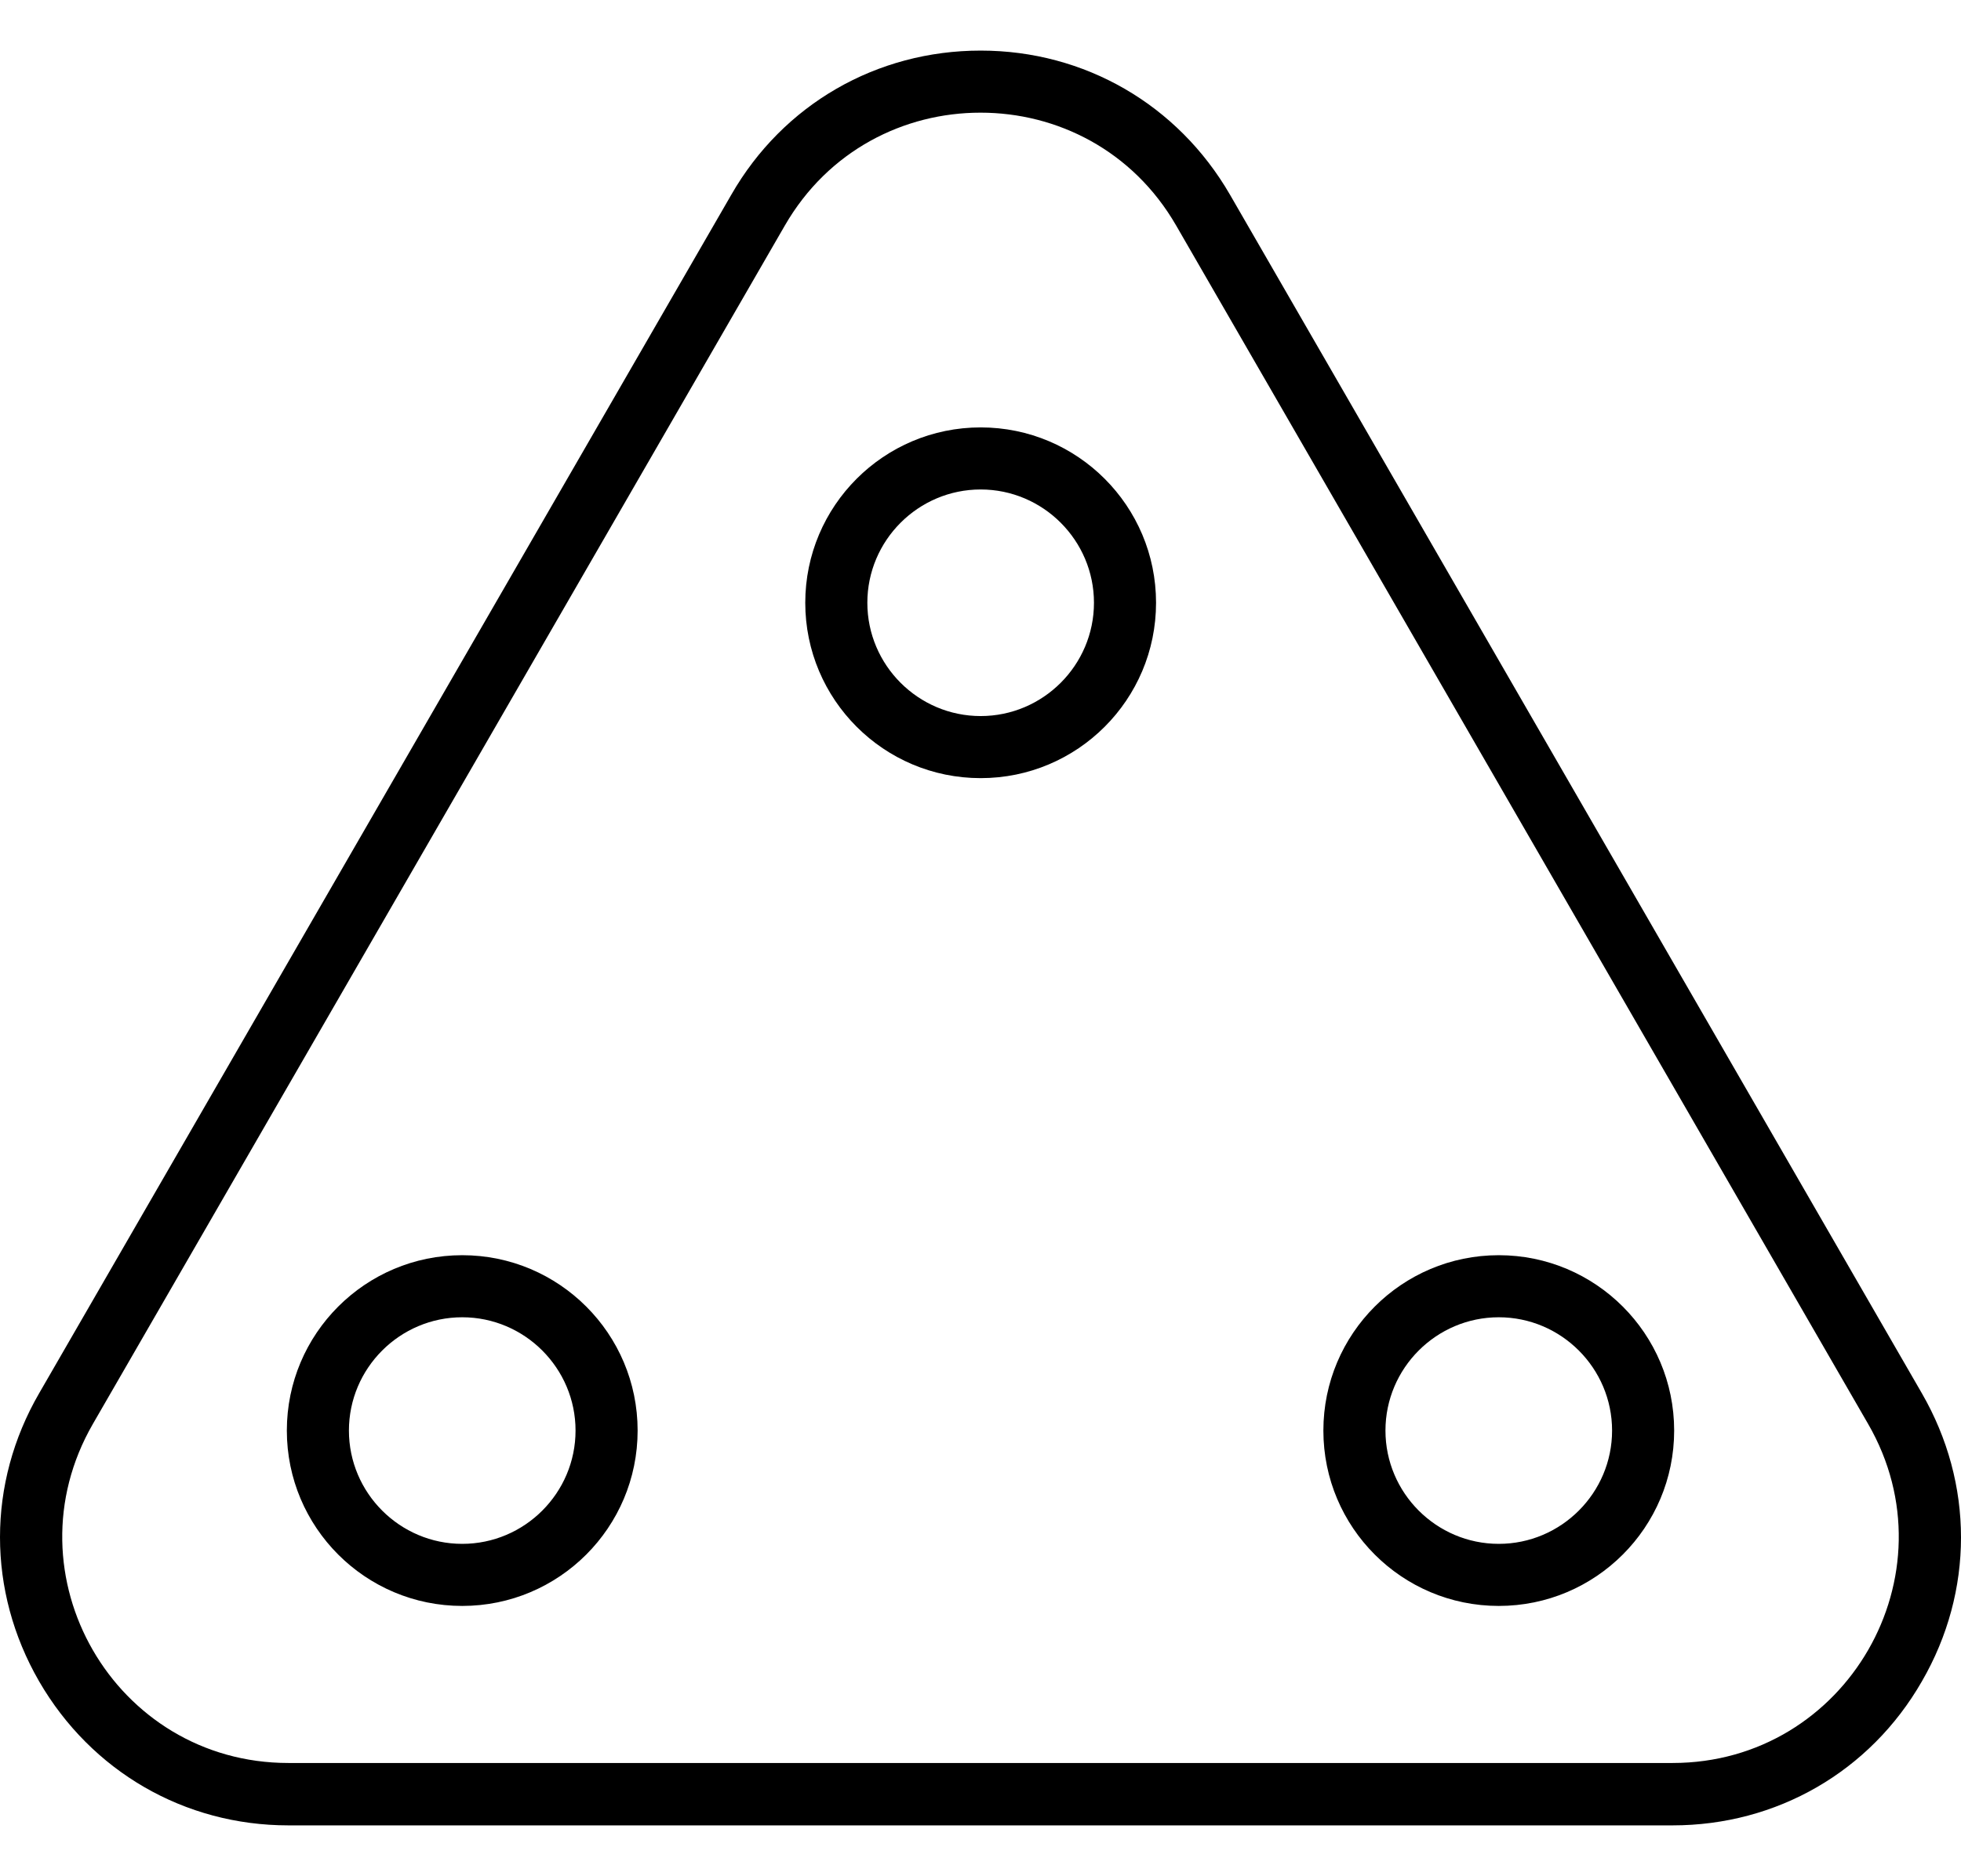 <?xml version="1.0" encoding="UTF-8"?>
<svg id="Livello_2" data-name="Livello 2" xmlns="http://www.w3.org/2000/svg" viewBox="0 0 63.17 60.44">
  <defs>
    <style>
      .cls-1 {
        fill: none;
      }

      .cls-1, .cls-2 {
        stroke-width: 0px;
      }

      .cls-2 {
        fill: #000;
      }
    </style>
  </defs>
  <g id="icone">
    <path class="cls-2" d="M31.59,3.63c2.45,0,4.9,1.21,6.3,3.64l22.29,38.61c2.8,4.85-.7,10.92-6.3,10.92H9.29c-5.6,0-9.1-6.06-6.3-10.92L25.28,7.27c1.4-2.43,3.85-3.64,6.3-3.64M31.59,25.07c3.12,0,5.65-2.53,5.65-5.65s-2.53-5.65-5.65-5.65-5.65,2.53-5.65,5.65,2.53,5.65,5.65,5.65M48.28,51.74c3.12,0,5.65-2.53,5.65-5.65s-2.53-5.65-5.65-5.65-5.65,2.53-5.65,5.65,2.53,5.65,5.65,5.65M14.89,51.74c3.12,0,5.65-2.53,5.65-5.65s-2.53-5.65-5.65-5.65-5.65,2.53-5.65,5.65,2.53,5.65,5.65,5.65M31.59,1.63c-3.35,0-6.36,1.73-8.03,4.64L1.26,44.89c-1.68,2.9-1.68,6.37,0,9.28,1.68,2.9,4.68,4.64,8.03,4.64h44.59c3.35,0,6.36-1.73,8.03-4.64,1.68-2.9,1.68-6.37,0-9.28L39.62,6.27c-1.68-2.9-4.68-4.64-8.03-4.64h0ZM31.59,23.07c-2.01,0-3.65-1.64-3.65-3.65s1.64-3.65,3.65-3.65,3.65,1.64,3.65,3.65-1.64,3.65-3.65,3.65h0ZM48.28,49.74c-2.01,0-3.65-1.64-3.65-3.65s1.64-3.65,3.65-3.65,3.65,1.64,3.65,3.65-1.64,3.65-3.65,3.65h0ZM14.89,49.74c-2.01,0-3.65-1.64-3.65-3.65s1.64-3.65,3.65-3.65,3.65,1.64,3.65,3.65-1.64,3.65-3.65,3.65h0Z"/>
    <rect class="cls-1" x="1.37" width="60.44" height="60.44"/>
  </g>
</svg>